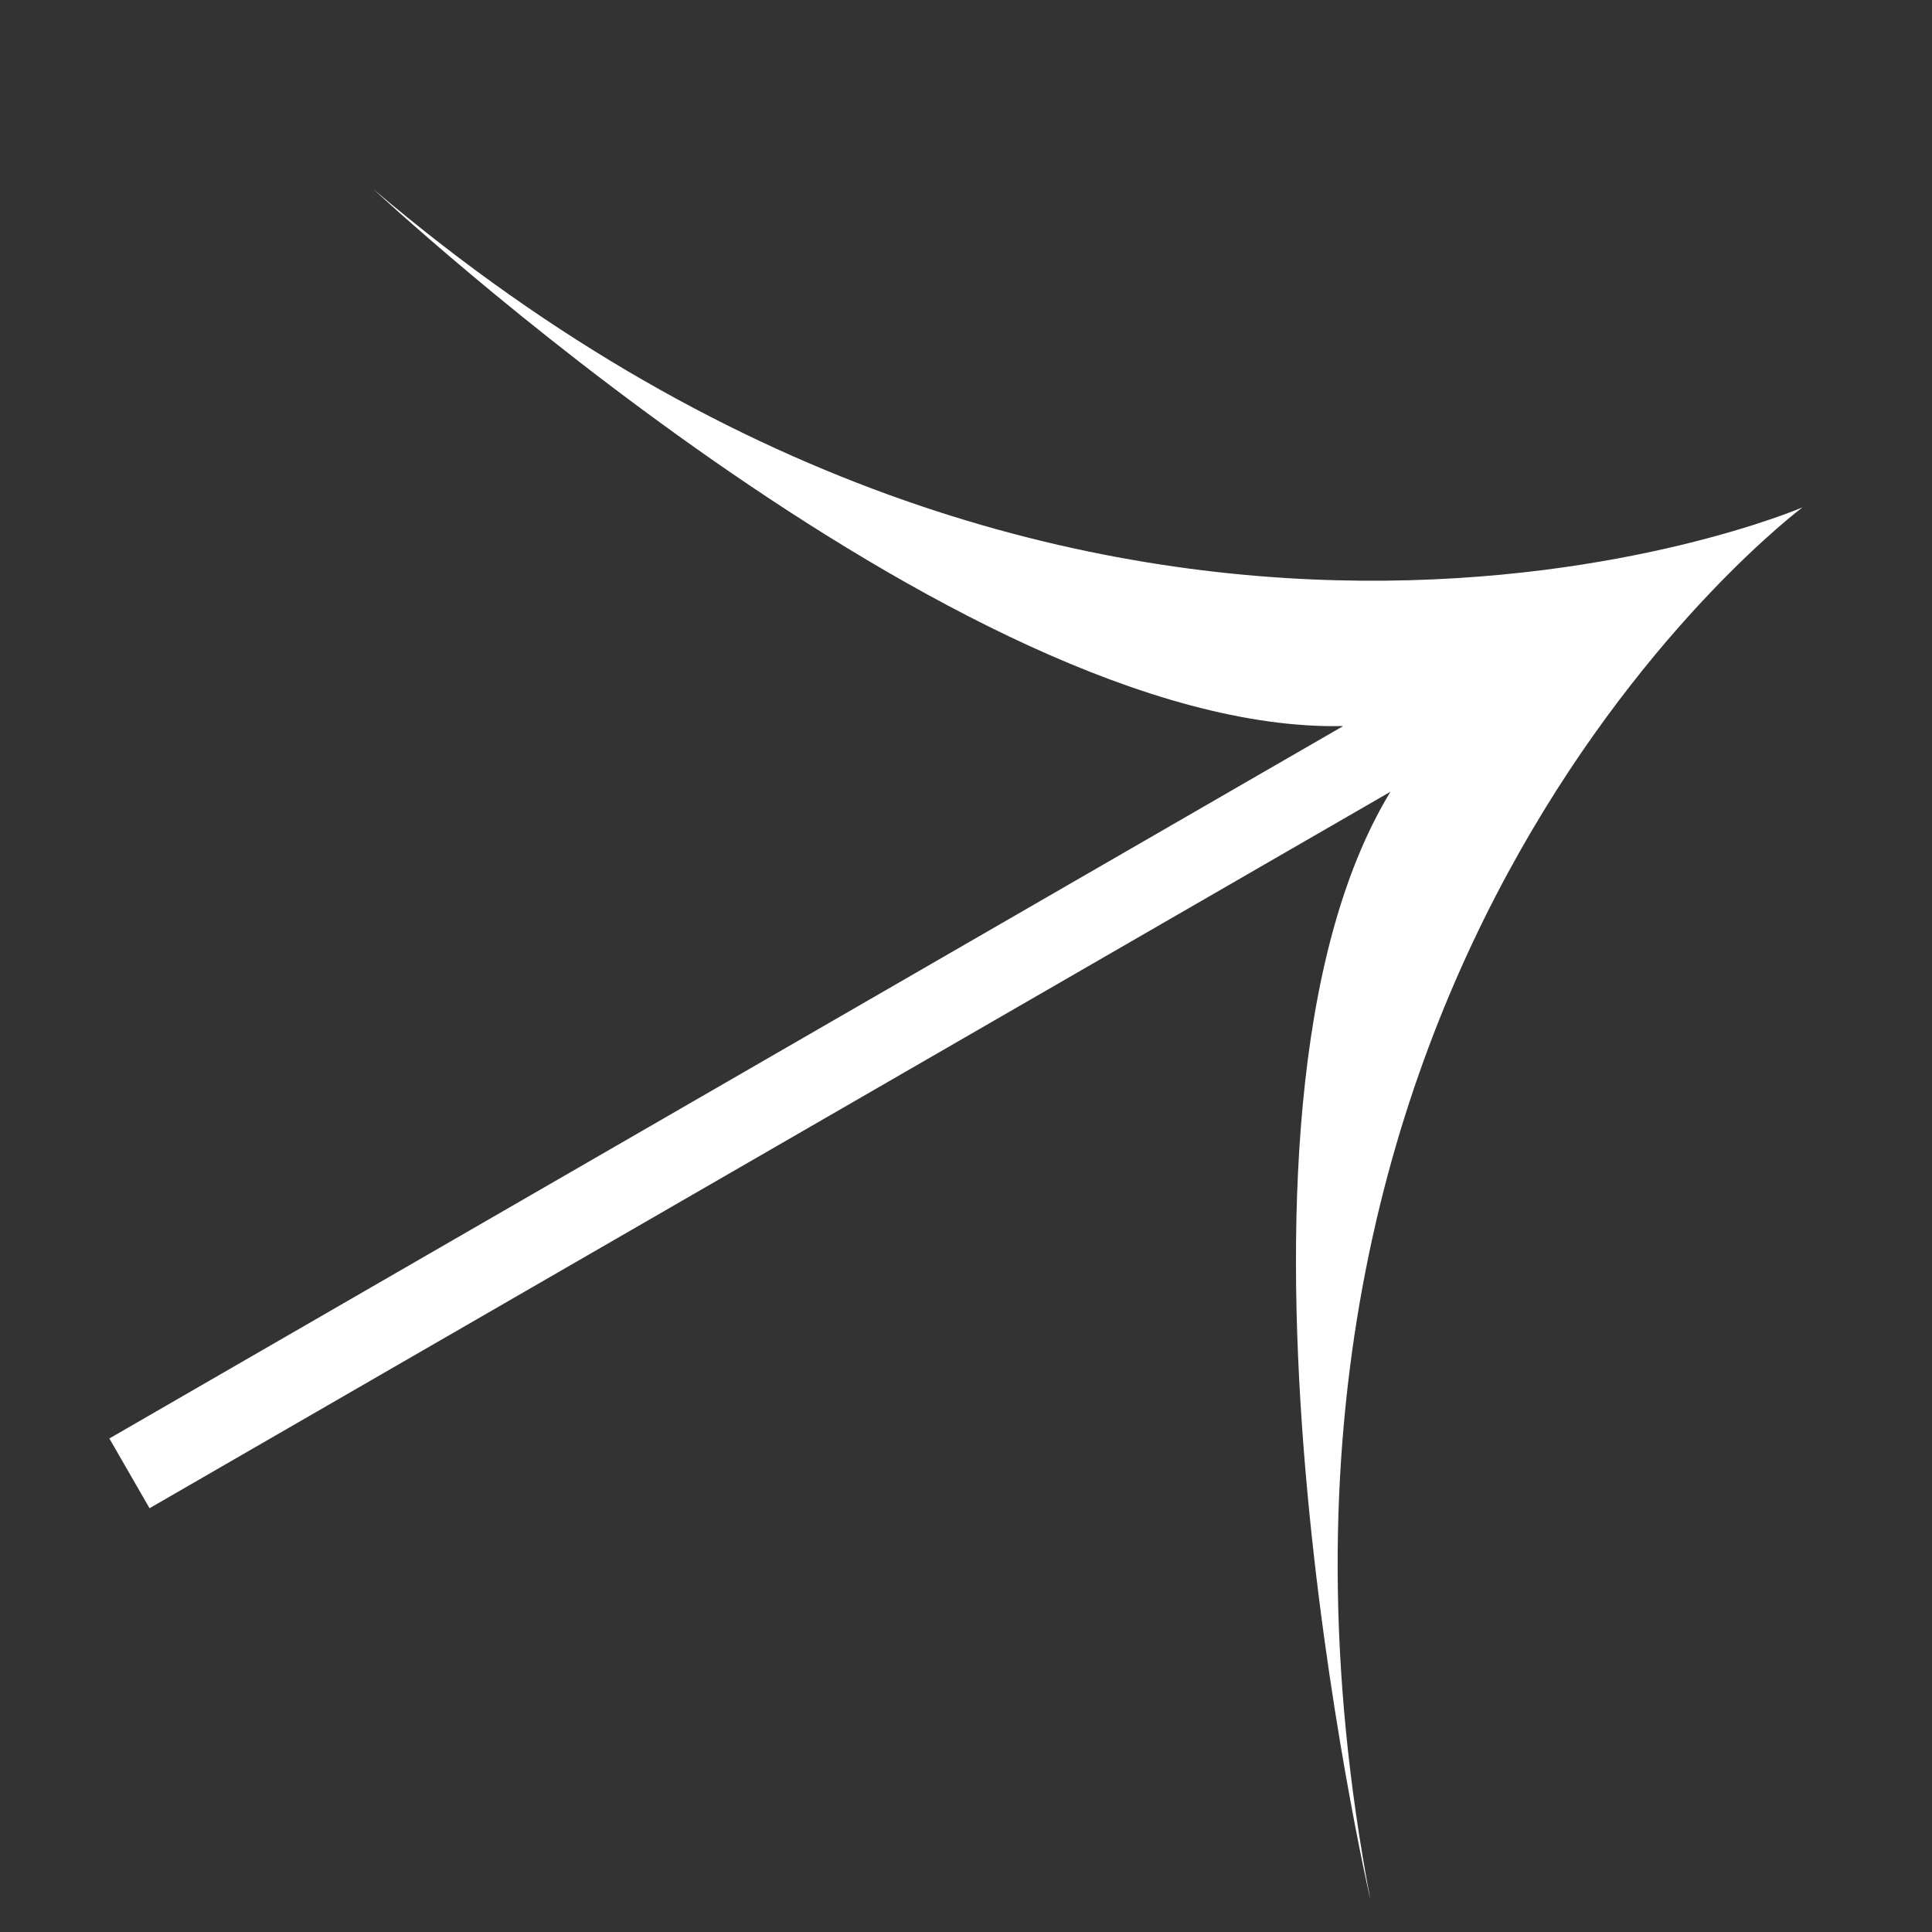 <svg width="20" height="20" viewBox="0 0 20 20" fill="none" xmlns="http://www.w3.org/2000/svg">
<rect x="0" y="0" width="20" height="20" fill="#333333" stroke="none"/>
<g id="icon_arrow-type1_white 1" clip-path="url(#clip0_3_1436)">
<path id="Vector" d="M3.865 1.958C3.865 1.958 9.916 7.606 13.905 7.516L1.132 14.891L1.548 15.613L14.394 8.196C12.321 11.606 14.187 19.67 14.187 19.67C12.335 9.962 18.66 5.252 18.66 5.252C18.66 5.252 11.418 8.375 3.865 1.958Z" fill="white"/>
</g>
<defs>
<clipPath id="clip0_3_1436">
<rect width="20" height="20" fill="white"/>
</clipPath>
</defs>
</svg>
